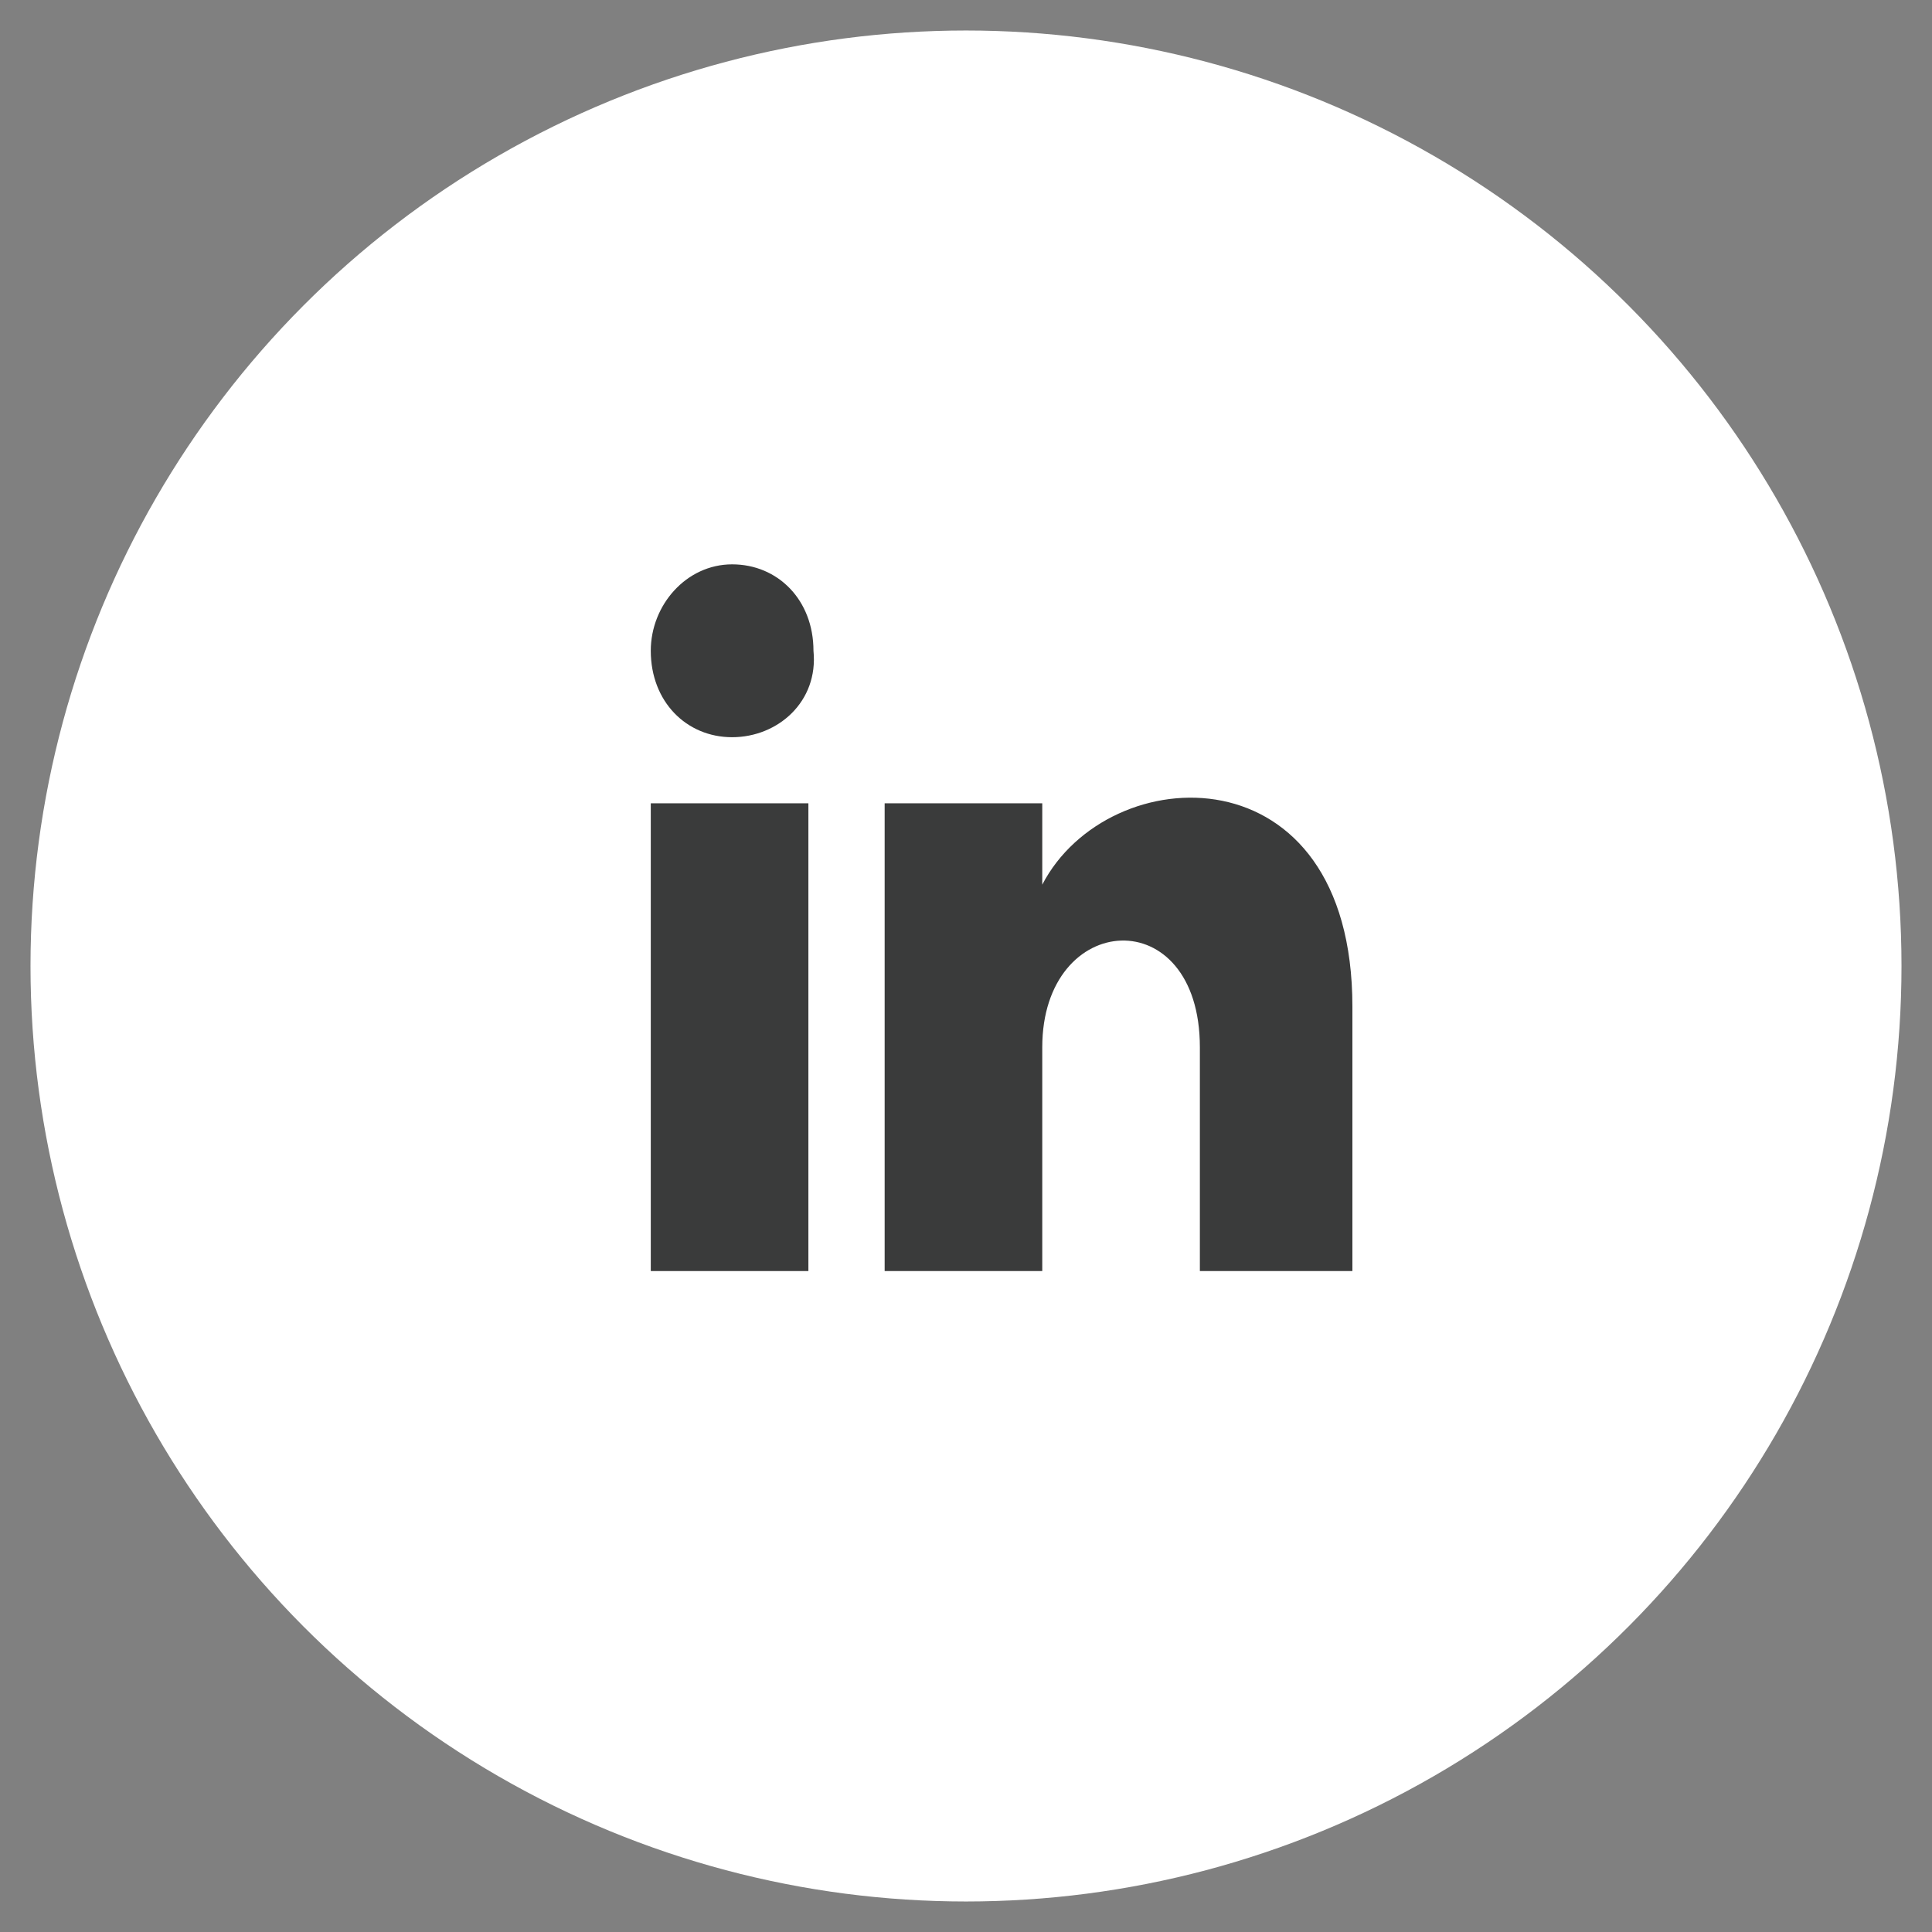 <?xml version="1.0" encoding="utf-8"?>
<!-- Generator: Adobe Illustrator 25.3.1, SVG Export Plug-In . SVG Version: 6.00 Build 0)  -->
<svg version="1.1" id="Layer_1" xmlns="http://www.w3.org/2000/svg" xmlns:xlink="http://www.w3.org/1999/xlink" x="0px" y="0px"
	 viewBox="0 0 38 38" style="enable-background:new 0 0 38 38;" xml:space="preserve">
<rect x="0" y="0" width="38" height="38" fill="#808080" stroke="none"/>
<style type="text/css">
	.st0{fill:#FFFFFF;}
	.st1{fill:#3A3B3B;}
</style>
<circle class="st0" cx="19" cy="19" r="18.4"/>
<rect x="12.8" y="15.8" class="st1" width="3.1" height="9.2"/>
<path class="st1" d="M14.4,14.5c-0.9,0-1.6-0.7-1.6-1.7c0-0.9,0.7-1.7,1.6-1.7c0.9,0,1.6,0.7,1.6,1.7C16.1,13.8,15.3,14.5,14.4,14.5
	z"/>
<path class="st1" d="M26.7,25h-3.1v-4.4c0-2.9-3.1-2.7-3.1,0V25h-3.1v-9.2h3.1v1.6c1.3-2.5,6.1-2.7,6.1,2.4V25H26.7z"/>
</svg>

